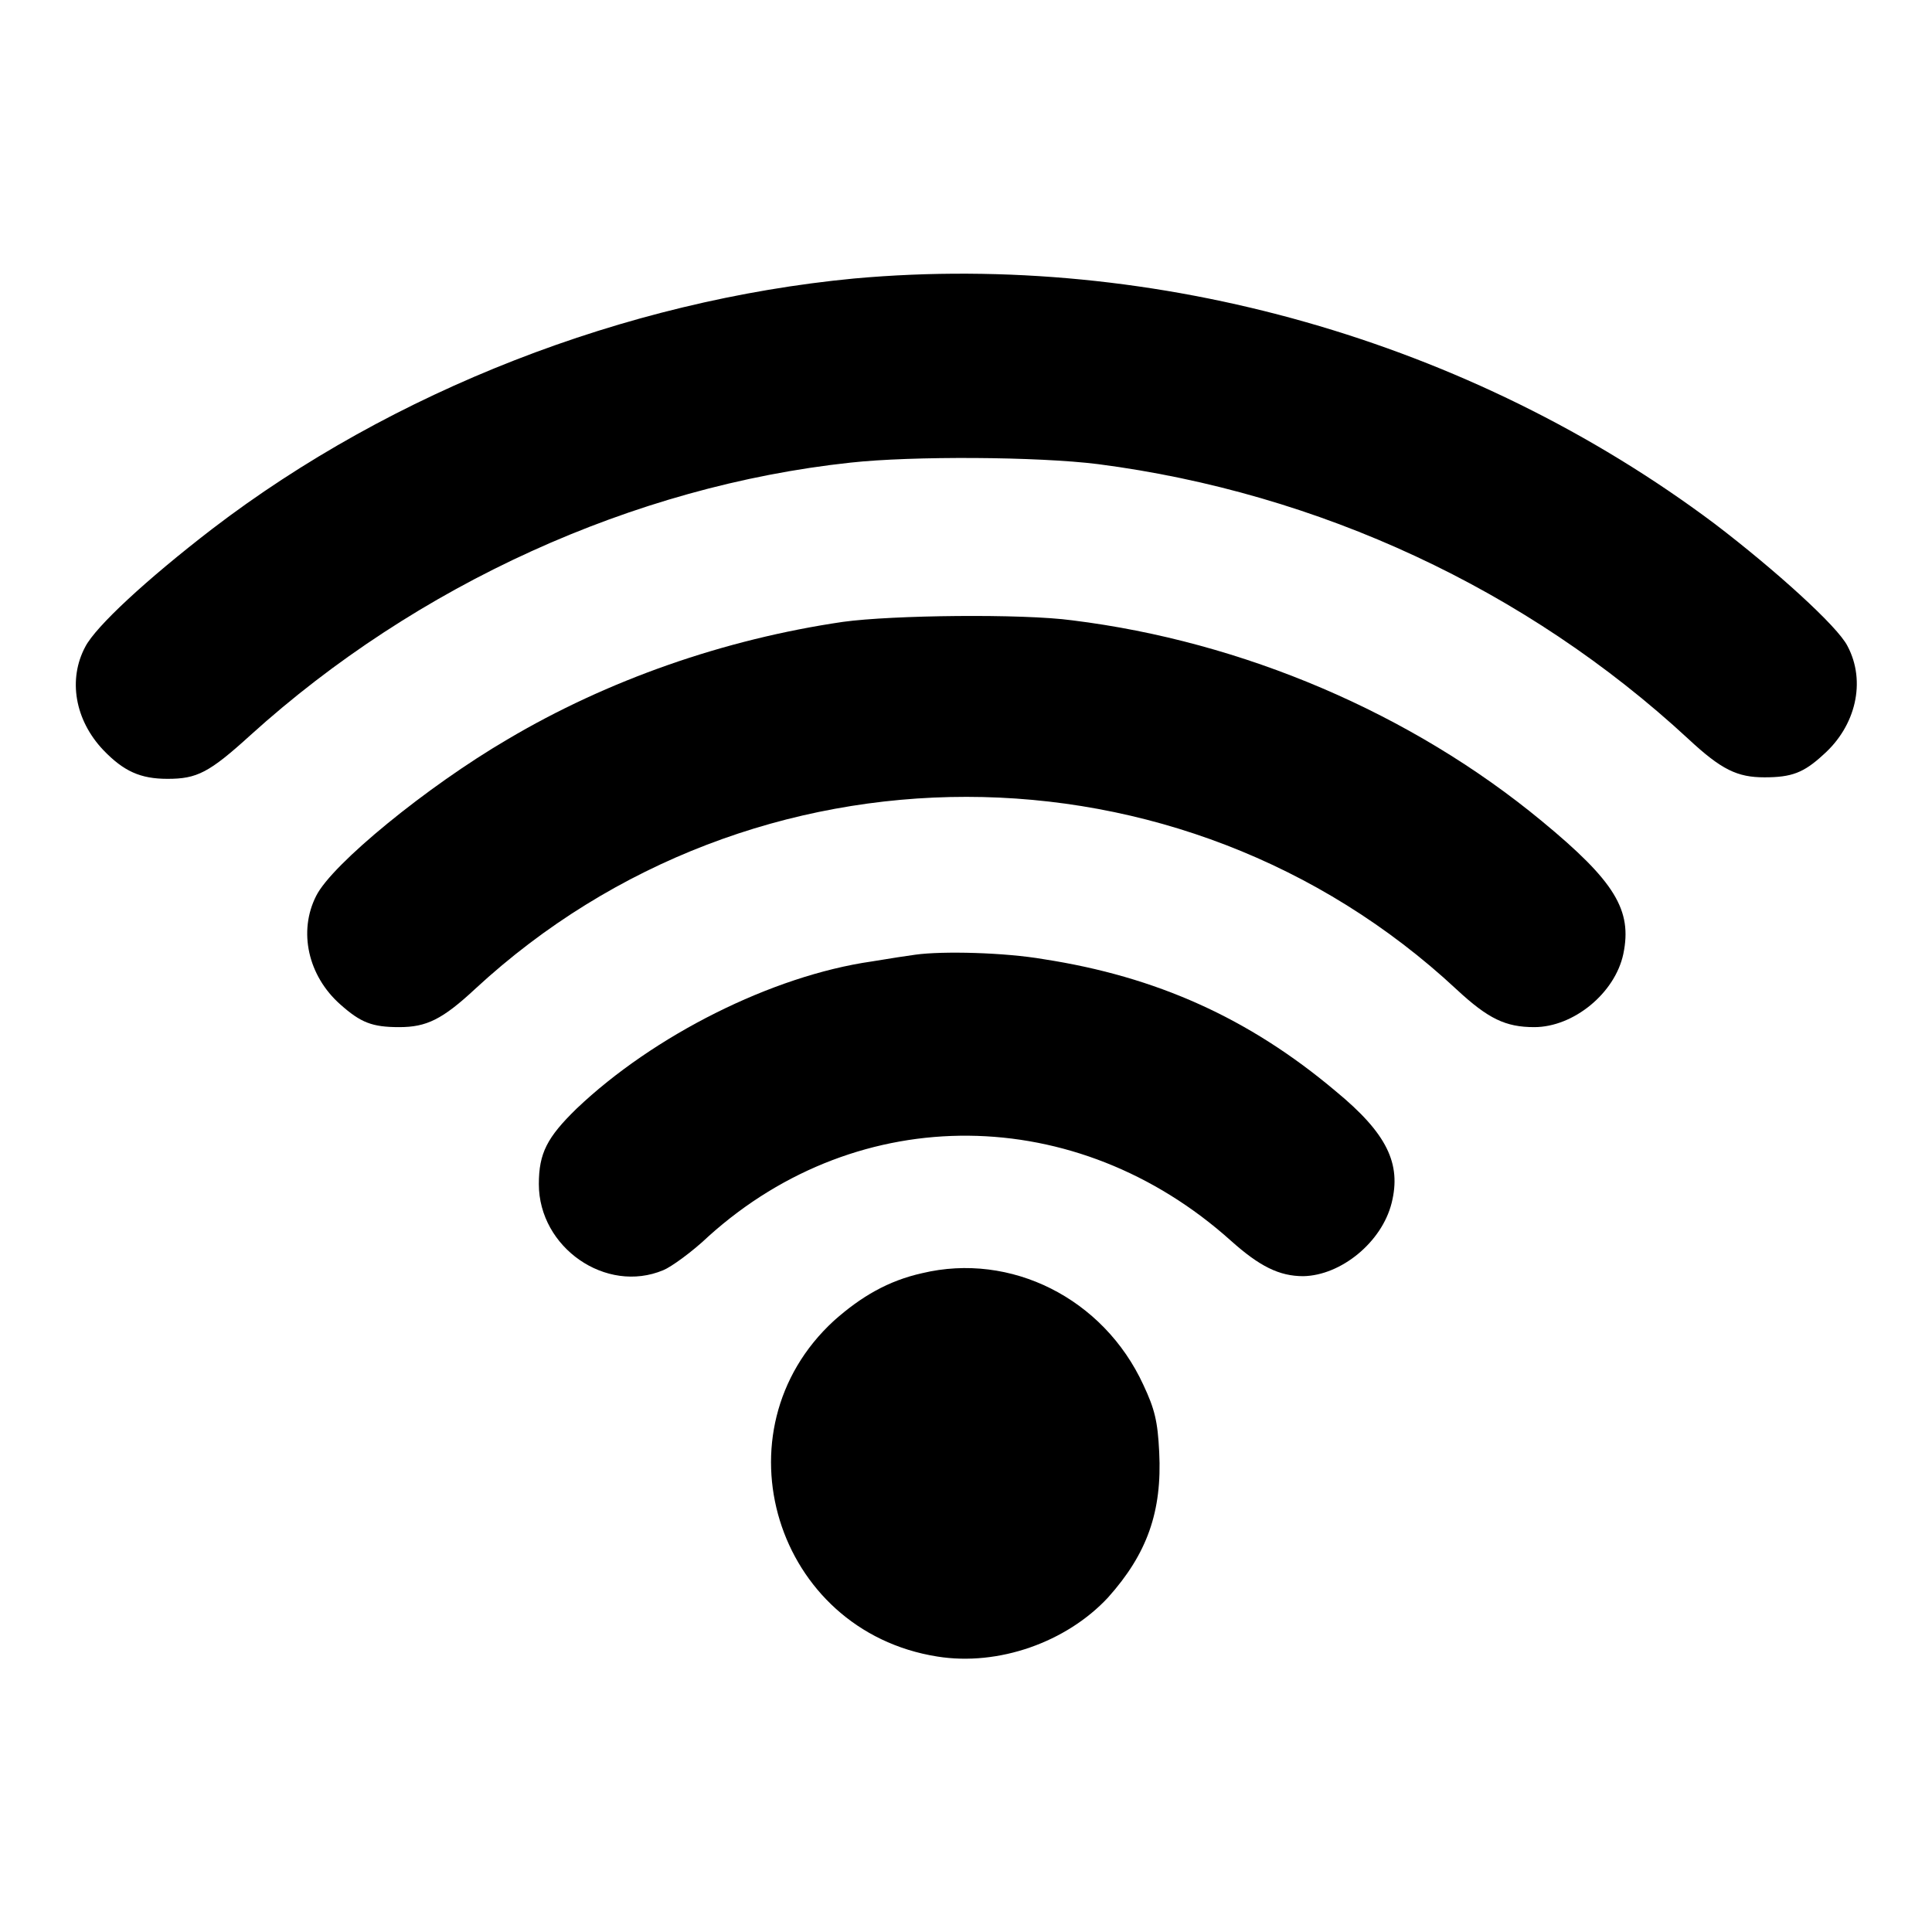 <?xml version="1.0" encoding="utf-8"?>
<!-- Svg Vector Icons : http://www.onlinewebfonts.com/icon -->
<!DOCTYPE svg PUBLIC "-//W3C//DTD SVG 1.1//EN" "http://www.w3.org/Graphics/SVG/1.1/DTD/svg11.dtd">
<svg version="1.1" xmlns="http://www.w3.org/2000/svg" xmlns:xlink="http://www.w3.org/1999/xlink" x="0px" y="0px" viewBox="0 0 256 256" enable-background="new 0 0 256 256" xml:space="preserve">
<g><g><g><path fill="#000000" d="M113.2,36.9C82.8,39.8,52,51.8,28.1,70.1C19.4,76.8,12.7,83,11.3,85.7c-2.3,4.3-1.4,9.7,2.4,13.7c2.7,2.8,4.9,3.8,8.5,3.8c3.9,0,5.5-0.8,11-5.8c22-19.9,50.7-33,79.5-36.1c8.2-0.9,24.8-0.8,32.8,0.2c29.3,3.8,56.8,16.6,78.2,36.4c4.4,4.1,6.5,5.1,10.1,5.1c3.6,0,5.2-0.6,7.8-3c4.3-3.8,5.7-9.7,3.2-14.4c-1.3-2.6-9.6-10.1-17.6-16.2C194.8,45.1,153.2,33.3,113.2,36.9z"/><path fill="#000000" d="M111.7,82.4C96,84.7,80.5,90.1,67.2,98c-10.6,6.2-23.2,16.5-25.3,20.7c-2.4,4.7-1.1,10.6,3.2,14.4c2.7,2.4,4.2,3,7.8,3c3.6,0,5.7-1,10.1-5.1c36.7-33.9,93.5-33.9,130,0.1c4.2,3.9,6.5,5,10.3,5c5.2,0,10.7-4.5,11.8-9.7c1.2-5.8-1.1-9.6-10.8-17.6c-17.3-14.3-39.6-23.8-62.2-26.6C135.5,81.3,118.2,81.5,111.7,82.4z"/><path fill="#000000" d="M121.3,126.5c-0.8,0.1-3.4,0.5-5.8,0.9c-13.2,1.9-28.9,9.8-39.1,19.5c-3.9,3.8-5,5.9-5,10c0,8.4,8.9,14.6,16.5,11.4c1-0.4,3.8-2.4,6-4.5c20-18,48.8-17.7,69.2,0.6c3.8,3.4,6.4,4.7,9.6,4.7c5-0.1,10.4-4.5,11.7-9.7c1.3-5.2-0.6-9.2-7.4-14.8c-11.5-9.7-23.8-15.2-38.7-17.5C133.1,126.2,124.9,126,121.3,126.5z"/><path fill="#000000" d="M122.2,168.7c-4.5,1-8.1,3.1-11.7,6.3c-15.9,14.6-7.8,41.1,13.7,44.5c8.1,1.3,17.1-1.9,22.6-7.8c5.2-5.8,7.2-11.4,6.8-19.3c-0.2-4.1-0.6-5.7-2.1-8.9C146.2,172,133.9,165.9,122.2,168.7z"/></g></g></g>
</svg>